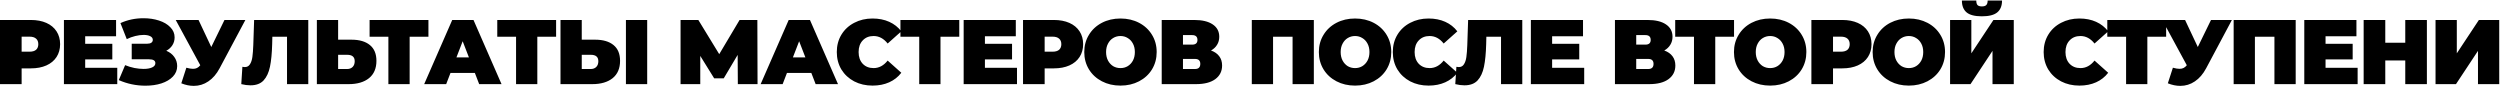 <?xml version="1.0" encoding="UTF-8"?> <svg xmlns="http://www.w3.org/2000/svg" width="2199" height="76" viewBox="0 0 2199 76" fill="none"><path d="M27.165 17.571C32.378 17.571 36.919 18.431 40.788 20.15C44.658 21.87 47.64 24.342 49.736 27.567C51.832 30.791 52.88 34.553 52.88 38.853C52.88 43.152 51.832 46.914 49.736 50.139C47.64 53.363 44.658 55.835 40.788 57.555C36.919 59.275 32.378 60.135 27.165 60.135H19.023V74H-0.002V17.571H27.165ZM25.956 45.463C28.535 45.463 30.47 44.899 31.76 43.77C33.049 42.588 33.694 40.949 33.694 38.853C33.694 36.757 33.049 35.144 31.76 34.016C30.47 32.834 28.535 32.242 25.956 32.242H19.023V45.463H25.956ZM103.146 59.651V74H56.229V17.571H102.098V31.92H74.931V38.53H98.793V52.234H74.931V59.651H103.146ZM146.252 44.657C149.262 45.893 151.6 47.693 153.266 50.058C154.986 52.422 155.845 55.11 155.845 58.119C155.845 61.666 154.583 64.756 152.057 67.39C149.584 69.969 146.226 71.958 141.98 73.355C137.788 74.699 133.113 75.37 127.953 75.37C119.731 75.37 111.911 73.731 104.495 70.453L110.057 57.313C112.69 58.388 115.431 59.221 118.28 59.812C121.128 60.349 123.815 60.618 126.341 60.618C129.404 60.618 131.876 60.188 133.757 59.328C135.692 58.468 136.66 57.206 136.66 55.54C136.66 53.282 134.805 52.154 131.097 52.154H115.861V38.45H129.485C131.097 38.45 132.306 38.154 133.113 37.563C133.972 36.972 134.402 36.139 134.402 35.064C134.402 33.666 133.65 32.592 132.145 31.839C130.694 31.087 128.759 30.711 126.341 30.711C124.084 30.711 121.639 31.033 119.005 31.678C116.372 32.323 113.873 33.237 111.508 34.419L105.946 20.312C112.18 17.463 118.951 16.039 126.26 16.039C131.151 16.039 135.665 16.711 139.803 18.054C143.995 19.398 147.327 21.36 149.799 23.939C152.325 26.465 153.588 29.448 153.588 32.887C153.588 35.413 152.943 37.697 151.654 39.739C150.364 41.782 148.563 43.421 146.252 44.657ZM215.831 17.571L193.178 60.054C190.491 65.106 187.186 68.948 183.263 71.582C179.393 74.215 175.121 75.532 170.445 75.532C166.845 75.532 163.19 74.779 159.482 73.275L163.916 59.57C166.28 60.215 168.215 60.538 169.72 60.538C171.117 60.538 172.299 60.296 173.267 59.812C174.288 59.328 175.255 58.522 176.169 57.394L154.564 17.571H174.637L185.842 41.352L197.451 17.571H215.831ZM271.163 17.571V74H252.461V32.323H239.563L239.402 38.853C239.187 46.914 238.542 53.524 237.467 58.684C236.392 63.843 234.511 67.873 231.824 70.775C229.137 73.624 225.294 75.048 220.296 75.048C217.77 75.048 215.083 74.699 212.235 74L213.202 58.764C213.901 58.925 214.6 59.006 215.298 59.006C217.287 59.006 218.792 58.2 219.813 56.587C220.888 54.975 221.613 52.826 221.989 50.139C222.365 47.451 222.634 43.931 222.795 39.578L223.521 17.571H271.163ZM309.103 34.903C316.143 34.903 321.571 36.488 325.387 39.659C329.203 42.776 331.111 47.398 331.111 53.524C331.111 60.135 328.934 65.213 324.581 68.76C320.228 72.253 314.262 74 306.685 74H278.712V17.571H297.414V34.903H309.103ZM305.395 60.699C307.33 60.699 308.915 60.108 310.151 58.925C311.387 57.689 312.005 55.996 312.005 53.847C312.005 50.085 309.802 48.204 305.395 48.204H297.414V60.699H305.395ZM376.848 32.323H360.322V74H341.62V32.323H325.094V17.571H376.848V32.323ZM417.692 64.165H396.249L392.46 74H373.113L397.781 17.571H416.483L441.151 74H421.481L417.692 64.165ZM412.452 50.461L406.971 36.273L401.489 50.461H412.452ZM489.152 32.323H472.627V74H453.924V32.323H437.399V17.571H489.152V32.323ZM523.399 34.903C530.439 34.903 535.867 36.488 539.683 39.659C543.499 42.776 545.406 47.398 545.406 53.524C545.406 60.135 543.23 65.213 538.877 68.76C534.524 72.253 528.558 74 520.981 74H493.008V17.571H511.71V34.903H523.399ZM519.691 60.699C521.625 60.699 523.211 60.108 524.447 58.925C525.683 57.689 526.301 55.996 526.301 53.847C526.301 50.085 524.098 48.204 519.691 48.204H511.71V60.699H519.691ZM550.566 17.571H569.268V74H550.566V17.571ZM649.004 74L648.843 48.284L636.589 68.921H628.206L615.952 49.171V74H598.621V17.571H614.26L632.639 47.639L650.536 17.571H666.174L666.336 74H649.004ZM713.647 64.165H692.204L688.415 74H669.068L693.735 17.571H712.438L737.105 74H717.436L713.647 64.165ZM708.407 50.461L702.925 36.273L697.444 50.461H708.407ZM767.484 75.29C761.518 75.29 756.144 74.054 751.361 71.582C746.578 69.056 742.816 65.562 740.075 61.102C737.388 56.587 736.045 51.482 736.045 45.785C736.045 40.089 737.388 35.01 740.075 30.549C742.816 26.035 746.578 22.542 751.361 20.07C756.144 17.544 761.518 16.281 767.484 16.281C772.966 16.281 777.856 17.248 782.155 19.183C786.455 21.118 790.002 23.912 792.796 27.567L780.785 38.288C777.292 33.882 773.181 31.678 768.451 31.678C764.474 31.678 761.277 32.968 758.858 35.547C756.44 38.073 755.231 41.486 755.231 45.785C755.231 50.085 756.44 53.524 758.858 56.104C761.277 58.63 764.474 59.893 768.451 59.893C773.181 59.893 777.292 57.689 780.785 53.282L792.796 64.004C790.002 67.658 786.455 70.453 782.155 72.388C777.856 74.323 772.966 75.29 767.484 75.29ZM843.778 32.323H827.252V74H808.55V32.323H792.024V17.571H843.778V32.323ZM894.55 59.651V74H847.634V17.571H893.503V31.92H866.336V38.53H890.197V52.234H866.336V59.651H894.55ZM927.016 17.571C932.229 17.571 936.77 18.431 940.64 20.15C944.509 21.87 947.492 24.342 949.588 27.567C951.684 30.791 952.732 34.553 952.732 38.853C952.732 43.152 951.684 46.914 949.588 50.139C947.492 53.363 944.509 55.835 940.64 57.555C936.77 59.275 932.229 60.135 927.016 60.135H918.874V74H899.85V17.571H927.016ZM925.807 45.463C928.387 45.463 930.321 44.899 931.611 43.77C932.901 42.588 933.546 40.949 933.546 38.853C933.546 36.757 932.901 35.144 931.611 34.016C930.321 32.834 928.387 32.242 925.807 32.242H918.874V45.463H925.807ZM985.566 75.29C979.493 75.29 974.038 74.027 969.201 71.501C964.365 68.975 960.576 65.482 957.835 61.021C955.094 56.507 953.724 51.428 953.724 45.785C953.724 40.142 955.094 35.091 957.835 30.63C960.576 26.116 964.365 22.596 969.201 20.07C974.038 17.544 979.493 16.281 985.566 16.281C991.639 16.281 997.094 17.544 1001.93 20.07C1006.77 22.596 1010.56 26.116 1013.3 30.63C1016.04 35.091 1017.41 40.142 1017.41 45.785C1017.41 51.428 1016.04 56.507 1013.3 61.021C1010.56 65.482 1006.77 68.975 1001.93 71.501C997.094 74.027 991.639 75.29 985.566 75.29ZM985.566 59.893C987.931 59.893 990.053 59.328 991.934 58.2C993.869 57.017 995.401 55.378 996.529 53.282C997.658 51.133 998.222 48.634 998.222 45.785C998.222 42.937 997.658 40.465 996.529 38.369C995.401 36.219 993.869 34.58 991.934 33.452C990.053 32.269 987.931 31.678 985.566 31.678C983.201 31.678 981.052 32.269 979.117 33.452C977.236 34.58 975.731 36.219 974.603 38.369C973.474 40.465 972.91 42.937 972.91 45.785C972.91 48.634 973.474 51.133 974.603 53.282C975.731 55.378 977.236 57.017 979.117 58.2C981.052 59.328 983.201 59.893 985.566 59.893ZM1065.21 44.415C1068.38 45.544 1070.8 47.236 1072.46 49.494C1074.13 51.697 1074.96 54.411 1074.96 57.636C1074.96 62.687 1072.95 66.691 1068.92 69.647C1064.94 72.549 1059.3 74 1051.99 74H1021.84V17.571H1050.45C1057.44 17.571 1062.84 18.86 1066.66 21.44C1070.53 24.02 1072.46 27.647 1072.46 32.323C1072.46 35.01 1071.82 37.375 1070.53 39.417C1069.29 41.459 1067.52 43.125 1065.21 44.415ZM1040.54 39.256H1048.6C1051.72 39.256 1053.28 37.885 1053.28 35.144C1053.28 32.296 1051.72 30.872 1048.6 30.872H1040.54V39.256ZM1051.1 60.699C1054.22 60.699 1055.78 59.194 1055.78 56.184C1055.78 53.282 1054.22 51.831 1051.1 51.831H1040.54V60.699H1051.1ZM1155.65 17.571V74H1136.95V32.323H1119.78V74H1101.08V17.571H1155.65ZM1191.91 75.29C1185.84 75.29 1180.38 74.027 1175.55 71.501C1170.71 68.975 1166.92 65.482 1164.18 61.021C1161.44 56.507 1160.07 51.428 1160.07 45.785C1160.07 40.142 1161.44 35.091 1164.18 30.63C1166.92 26.116 1170.71 22.596 1175.55 20.07C1180.38 17.544 1185.84 16.281 1191.91 16.281C1197.98 16.281 1203.44 17.544 1208.28 20.07C1213.11 22.596 1216.9 26.116 1219.64 30.63C1222.38 35.091 1223.75 40.142 1223.75 45.785C1223.75 51.428 1222.38 56.507 1219.64 61.021C1216.9 65.482 1213.11 68.975 1208.28 71.501C1203.44 74.027 1197.98 75.29 1191.91 75.29ZM1191.91 59.893C1194.28 59.893 1196.4 59.328 1198.28 58.2C1200.21 57.017 1201.75 55.378 1202.87 53.282C1204 51.133 1204.57 48.634 1204.57 45.785C1204.57 42.937 1204 40.465 1202.87 38.369C1201.75 36.219 1200.21 34.58 1198.28 33.452C1196.4 32.269 1194.28 31.678 1191.91 31.678C1189.55 31.678 1187.4 32.269 1185.46 33.452C1183.58 34.58 1182.08 36.219 1180.95 38.369C1179.82 40.465 1179.25 42.937 1179.25 45.785C1179.25 48.634 1179.82 51.133 1180.95 53.282C1182.08 55.378 1183.58 57.017 1185.46 58.2C1187.4 59.328 1189.55 59.893 1191.91 59.893ZM1256.56 75.29C1250.59 75.29 1245.22 74.054 1240.43 71.582C1235.65 69.056 1231.89 65.562 1229.15 61.102C1226.46 56.587 1225.12 51.482 1225.12 45.785C1225.12 40.089 1226.46 35.01 1229.15 30.549C1231.89 26.035 1235.65 22.542 1240.43 20.07C1245.22 17.544 1250.59 16.281 1256.56 16.281C1262.04 16.281 1266.93 17.248 1271.23 19.183C1275.53 21.118 1279.08 23.912 1281.87 27.567L1269.86 38.288C1266.37 33.882 1262.25 31.678 1257.52 31.678C1253.55 31.678 1250.35 32.968 1247.93 35.547C1245.51 38.073 1244.3 41.486 1244.3 45.785C1244.3 50.085 1245.51 53.524 1247.93 56.104C1250.35 58.63 1253.55 59.893 1257.52 59.893C1262.25 59.893 1266.37 57.689 1269.86 53.282L1281.87 64.004C1279.08 67.658 1275.53 70.453 1271.23 72.388C1266.93 74.323 1262.04 75.29 1256.56 75.29ZM1339 17.571V74H1320.3V32.323H1307.4L1307.24 38.853C1307.02 46.914 1306.38 53.524 1305.3 58.684C1304.23 63.843 1302.35 67.873 1299.66 70.775C1296.97 73.624 1293.13 75.048 1288.13 75.048C1285.61 75.048 1282.92 74.699 1280.07 74L1281.04 58.764C1281.74 58.925 1282.44 59.006 1283.13 59.006C1285.12 59.006 1286.63 58.2 1287.65 56.587C1288.72 54.975 1289.45 52.826 1289.82 50.139C1290.2 47.451 1290.47 43.931 1290.63 39.578L1291.36 17.571H1339ZM1393.46 59.651V74H1346.55V17.571H1392.42V31.92H1365.25V38.53H1389.11V52.234H1365.25V59.651H1393.46ZM1463.88 44.415C1467.05 45.544 1469.47 47.236 1471.14 49.494C1472.8 51.697 1473.64 54.411 1473.64 57.636C1473.64 62.687 1471.62 66.691 1467.59 69.647C1463.61 72.549 1457.97 74 1450.66 74H1420.51V17.571H1449.13C1456.12 17.571 1461.52 18.86 1465.33 21.44C1469.2 24.02 1471.14 27.647 1471.14 32.323C1471.14 35.01 1470.49 37.375 1469.2 39.417C1467.97 41.459 1466.19 43.125 1463.88 44.415ZM1439.22 39.256H1447.28C1450.39 39.256 1451.95 37.885 1451.95 35.144C1451.95 32.296 1450.39 30.872 1447.28 30.872H1439.22V39.256ZM1449.78 60.699C1452.89 60.699 1454.45 59.194 1454.45 56.184C1454.45 53.282 1452.89 51.831 1449.78 51.831H1439.22V60.699H1449.78ZM1525.26 32.323H1508.74V74H1490.03V32.323H1473.51V17.571H1525.26V32.323ZM1557.03 75.29C1550.96 75.29 1545.5 74.027 1540.66 71.501C1535.83 68.975 1532.04 65.482 1529.3 61.021C1526.56 56.507 1525.19 51.428 1525.19 45.785C1525.19 40.142 1526.56 35.091 1529.3 30.63C1532.04 26.116 1535.83 22.596 1540.66 20.07C1545.5 17.544 1550.96 16.281 1557.03 16.281C1563.1 16.281 1568.56 17.544 1573.39 20.07C1578.23 22.596 1582.02 26.116 1584.76 30.63C1587.5 35.091 1588.87 40.142 1588.87 45.785C1588.87 51.428 1587.5 56.507 1584.76 61.021C1582.02 65.482 1578.23 68.975 1573.39 71.501C1568.56 74.027 1563.1 75.29 1557.03 75.29ZM1557.03 59.893C1559.39 59.893 1561.52 59.328 1563.4 58.2C1565.33 57.017 1566.86 55.378 1567.99 53.282C1569.12 51.133 1569.69 48.634 1569.69 45.785C1569.69 42.937 1569.12 40.465 1567.99 38.369C1566.86 36.219 1565.33 34.58 1563.4 33.452C1561.52 32.269 1559.39 31.678 1557.03 31.678C1554.66 31.678 1552.51 32.269 1550.58 33.452C1548.7 34.58 1547.19 36.219 1546.07 38.369C1544.94 40.465 1544.37 42.937 1544.37 45.785C1544.37 48.634 1544.94 51.133 1546.07 53.282C1547.19 55.378 1548.7 57.017 1550.58 58.2C1552.51 59.328 1554.66 59.893 1557.03 59.893ZM1620.47 17.571C1625.68 17.571 1630.22 18.431 1634.09 20.15C1637.96 21.87 1640.94 24.342 1643.04 27.567C1645.13 30.791 1646.18 34.553 1646.18 38.853C1646.18 43.152 1645.13 46.914 1643.04 50.139C1640.94 53.363 1637.96 55.835 1634.09 57.555C1630.22 59.275 1625.68 60.135 1620.47 60.135H1612.32V74H1593.3V17.571H1620.47ZM1619.26 45.463C1621.84 45.463 1623.77 44.899 1625.06 43.77C1626.35 42.588 1627 40.949 1627 38.853C1627 36.757 1626.35 35.144 1625.06 34.016C1623.77 32.834 1621.84 32.242 1619.26 32.242H1612.32V45.463H1619.26ZM1679.02 75.29C1672.94 75.29 1667.49 74.027 1662.65 71.501C1657.81 68.975 1654.03 65.482 1651.29 61.021C1648.54 56.507 1647.17 51.428 1647.17 45.785C1647.17 40.142 1648.54 35.091 1651.29 30.63C1654.03 26.116 1657.81 22.596 1662.65 20.07C1667.49 17.544 1672.94 16.281 1679.02 16.281C1685.09 16.281 1690.54 17.544 1695.38 20.07C1700.22 22.596 1704.01 26.116 1706.75 30.63C1709.49 35.091 1710.86 40.142 1710.86 45.785C1710.86 51.428 1709.49 56.507 1706.75 61.021C1704.01 65.482 1700.22 68.975 1695.38 71.501C1690.54 74.027 1685.09 75.29 1679.02 75.29ZM1679.02 59.893C1681.38 59.893 1683.5 59.328 1685.38 58.2C1687.32 57.017 1688.85 55.378 1689.98 53.282C1691.11 51.133 1691.67 48.634 1691.67 45.785C1691.67 42.937 1691.11 40.465 1689.98 38.369C1688.85 36.219 1687.32 34.58 1685.38 33.452C1683.5 32.269 1681.38 31.678 1679.02 31.678C1676.65 31.678 1674.5 32.269 1672.57 33.452C1670.69 34.58 1669.18 36.219 1668.05 38.369C1666.92 40.465 1666.36 42.937 1666.36 45.785C1666.36 48.634 1666.92 51.133 1668.05 53.282C1669.18 55.378 1670.69 57.017 1672.57 58.2C1674.5 59.328 1676.65 59.893 1679.02 59.893ZM1715.29 17.571H1733.99V46.914L1753.42 17.571H1771.31V74H1752.61V44.737L1733.26 74H1715.29V17.571ZM1743.26 14.346C1737.03 14.346 1732.54 13.191 1729.8 10.88C1727.06 8.569 1725.69 5.103 1725.69 0.481H1738.34C1738.34 2.308 1738.69 3.625 1739.39 4.431C1740.14 5.237 1741.43 5.64 1743.26 5.64C1745.09 5.64 1746.38 5.237 1747.13 4.431C1747.94 3.625 1748.34 2.308 1748.34 0.481H1760.99C1760.99 5.103 1759.6 8.569 1756.8 10.88C1754.01 13.191 1749.49 14.346 1743.26 14.346ZM1829.04 75.29C1823.08 75.29 1817.7 74.054 1812.92 71.582C1808.14 69.056 1804.38 65.562 1801.64 61.102C1798.95 56.587 1797.6 51.482 1797.6 45.785C1797.6 40.089 1798.95 35.01 1801.64 30.549C1804.38 26.035 1808.14 22.542 1812.92 20.07C1817.7 17.544 1823.08 16.281 1829.04 16.281C1834.53 16.281 1839.42 17.248 1843.72 19.183C1848.01 21.118 1851.56 23.912 1854.36 27.567L1842.34 38.288C1838.85 33.882 1834.74 31.678 1830.01 31.678C1826.03 31.678 1822.84 32.968 1820.42 35.547C1818 38.073 1816.79 41.486 1816.79 45.785C1816.79 50.085 1818 53.524 1820.42 56.104C1822.84 58.63 1826.03 59.893 1830.01 59.893C1834.74 59.893 1838.85 57.689 1842.34 53.282L1854.36 64.004C1851.56 67.658 1848.01 70.453 1843.72 72.388C1839.42 74.323 1834.53 75.29 1829.04 75.29ZM1905.34 32.323H1888.81V74H1870.11V32.323H1853.58V17.571H1905.34V32.323ZM1963.18 17.571L1940.53 60.054C1937.84 65.106 1934.54 68.948 1930.61 71.582C1926.74 74.215 1922.47 75.532 1917.8 75.532C1914.2 75.532 1910.54 74.779 1906.83 73.275L1911.27 59.57C1913.63 60.215 1915.57 60.538 1917.07 60.538C1918.47 60.538 1919.65 60.296 1920.62 59.812C1921.64 59.328 1922.61 58.522 1923.52 57.394L1901.92 17.571H1921.99L1933.19 41.352L1944.8 17.571H1963.18ZM2019.29 17.571V74H2000.59V32.323H1983.42V74H1964.72V17.571H2019.29ZM2073.77 59.651V74H2026.85V17.571H2072.72V31.92H2045.55V38.53H2069.41V52.234H2045.55V59.651H2073.77ZM2134.69 17.571V74H2115.67V53.202H2098.09V74H2079.07V17.571H2098.09V37.563H2115.67V17.571H2134.69ZM2142.3 17.571H2161.01V46.914L2180.43 17.571H2198.33V74H2179.63V44.737L2160.28 74H2142.3V17.571Z" fill="black"></path></svg> 